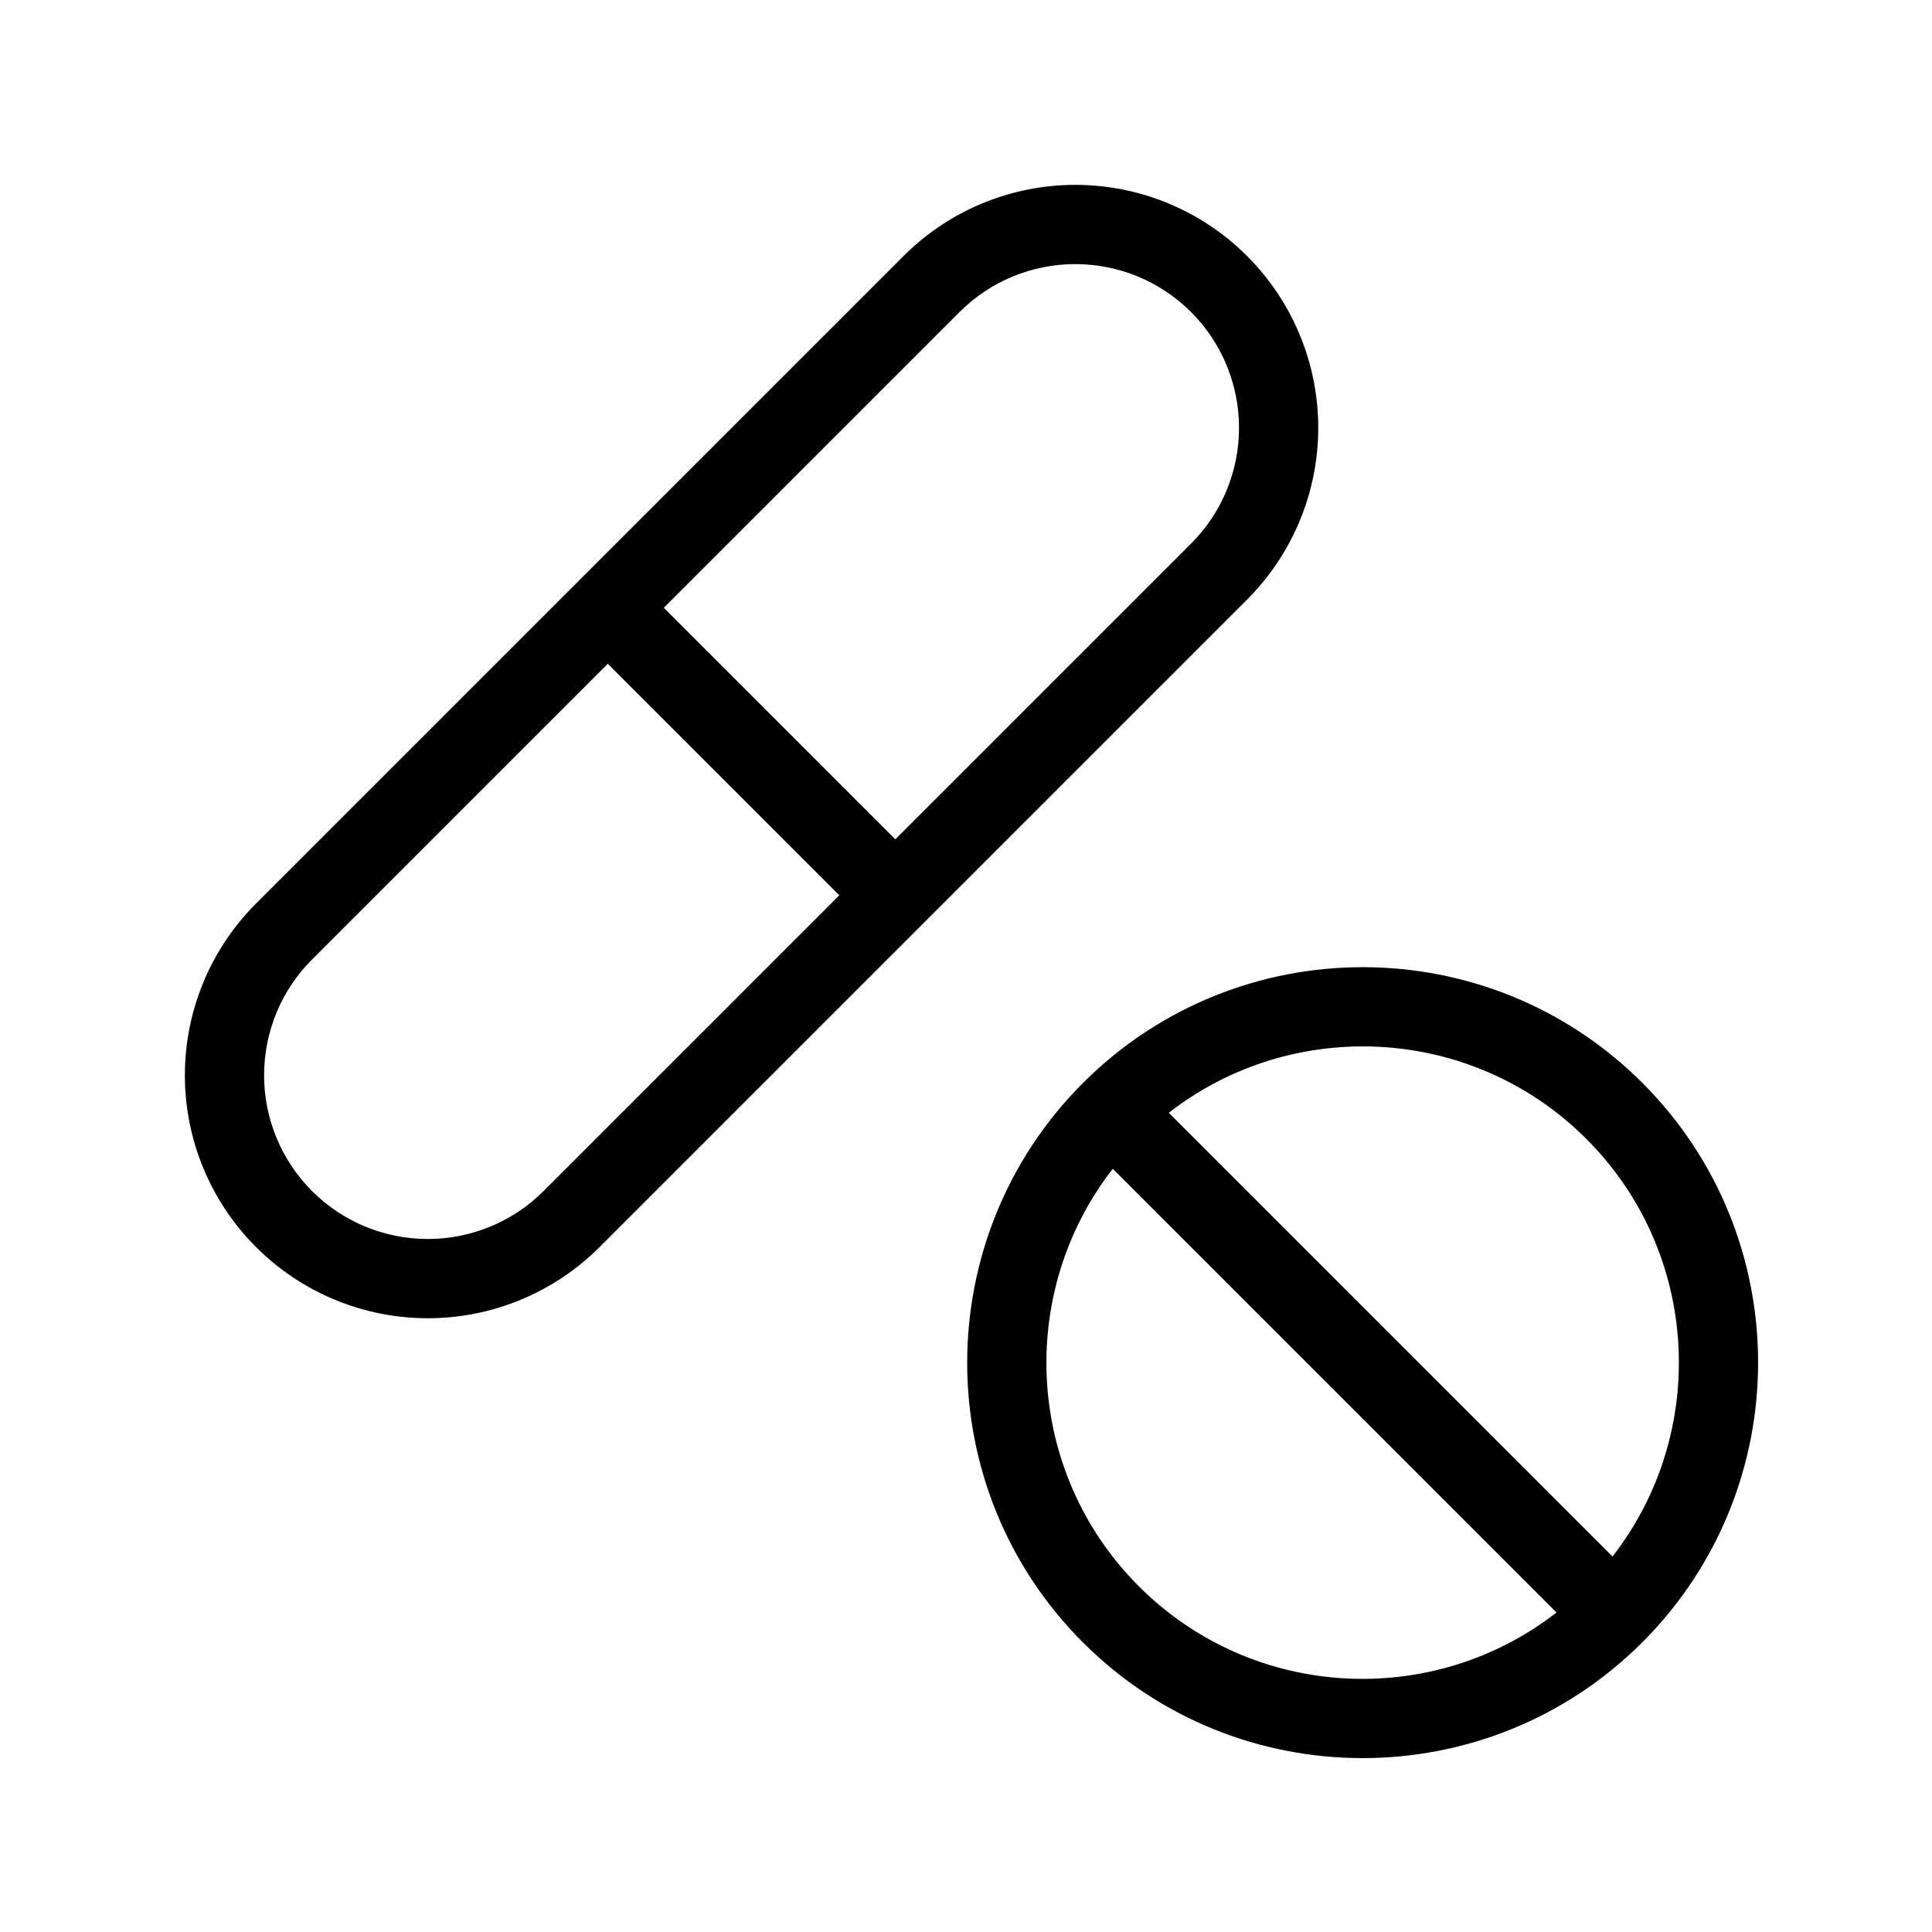 <?xml version="1.0" encoding="UTF-8"?>
<!-- Uploaded to: ICON Repo, www.iconrepo.com, Generator: ICON Repo Mixer Tools -->
<svg fill="#000000" width="800px" height="800px" version="1.1" viewBox="144 144 512 512" xmlns="http://www.w3.org/2000/svg">
 <path d="m431 431c40.934-40.914 107.35-40.914 148.25-0.02 40.891 40.891 40.891 107.33-0.02 148.25-40.914 40.914-107.35 40.914-148.25 0.02-40.891-40.891-40.891-107.31 0.02-148.25zm7.894 22.734c-25.566 32.875-23.258 80.461 6.926 110.67 30.207 30.188 77.797 32.496 110.67 6.926zm132.44 102.76c25.566-32.875 23.258-80.461-6.926-110.67-30.207-30.188-77.797-32.496-110.67-6.926zm-96.836-253.61c12.07-12.07 18.852-28.445 18.852-45.512s-6.781-33.441-18.852-45.512l-0.02-0.02c-12.07-12.07-28.445-18.852-45.512-18.852s-33.441 6.781-45.512 18.852c-46.602 46.582-125.03 125.01-171.61 171.61-12.07 12.07-18.852 28.445-18.852 45.512s6.781 33.441 18.852 45.512l0.02 0.02c12.07 12.07 28.445 18.852 45.512 18.852s33.441-6.781 45.512-18.852zm-169.43 17.023-78.383 78.383c-8.145 8.125-12.699 19.164-12.699 30.668s4.555 22.523 12.699 30.668l0.02 0.02c8.145 8.145 19.164 12.699 30.668 12.699s22.547-4.555 30.668-12.699l78.383-78.383-61.359-61.359zm76.203 46.52 78.383-78.383c8.145-8.125 12.699-19.164 12.699-30.668 0-11.504-4.555-22.523-12.699-30.668l-0.02-0.02c-8.145-8.145-19.164-12.699-30.668-12.699s-22.547 4.555-30.668 12.699l-78.383 78.383 61.359 61.359z" fill-rule="evenodd"/>
</svg>